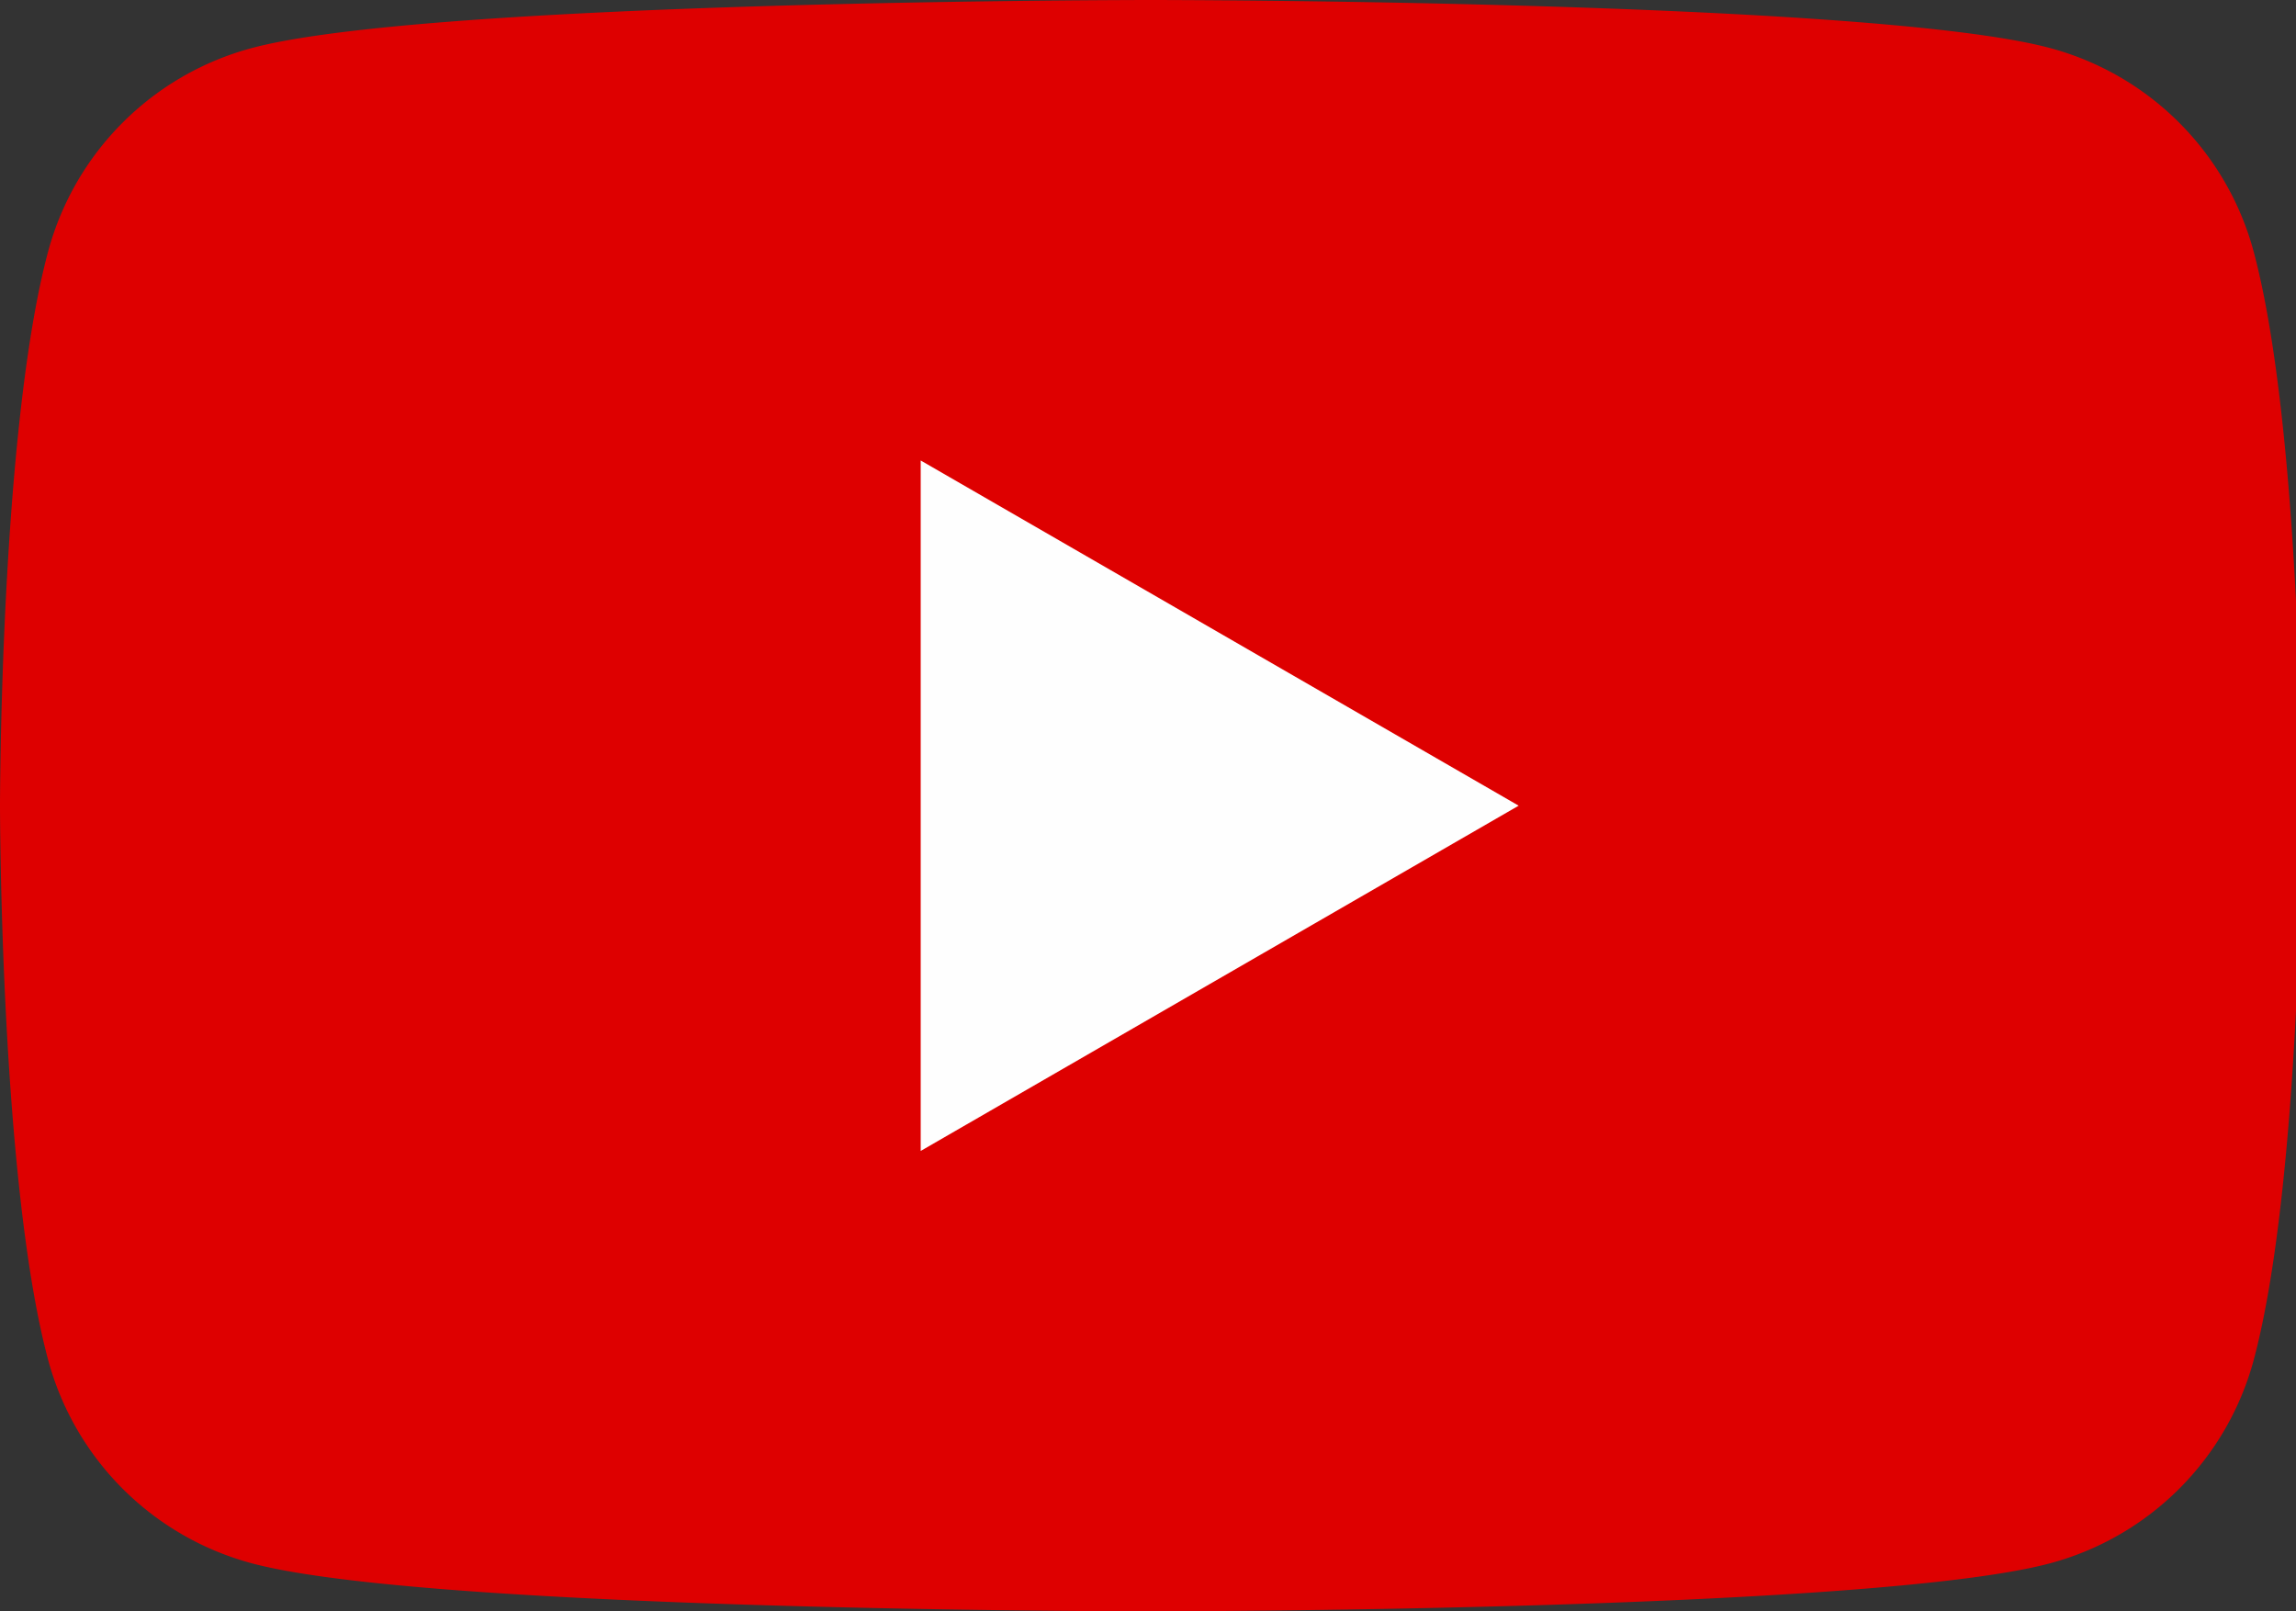 <svg xmlns="http://www.w3.org/2000/svg" xmlns:xlink="http://www.w3.org/1999/xlink" width="57" height="40" viewBox="0 0 57 40">
  <rect x="0" y="0" width="57" height="40" fill="#333333" stroke="none"/>
  <defs>
    <clipPath id="clip-path">
      <rect id="長方形_87248" data-name="長方形 87248" width="57" height="40" fill="none"/>
    </clipPath>
  </defs>
  <g id="icon_yt" transform="translate(0 0)">
    <g id="グループ_10954" data-name="グループ 10954" transform="translate(0 0)" clip-path="url(#clip-path)">
      <path id="パス_47279" data-name="パス 47279" d="M55.949,6.246A7.156,7.156,0,0,0,50.9,1.194C46.441,0,28.571,0,28.571,0S10.7,0,6.246,1.194A7.156,7.156,0,0,0,1.194,6.246C0,10.7,0,20,0,20s0,9.3,1.194,13.754a7.157,7.157,0,0,0,5.052,5.052C10.7,40,28.571,40,28.571,40S46.441,40,50.9,38.806a7.157,7.157,0,0,0,5.052-5.052C57.143,29.3,57.143,20,57.143,20s0-9.3-1.194-13.754" transform="translate(0 0)" fill="#de0000"/>
      <path id="パス_47280" data-name="パス 47280" d="M48.594,41.44l14.845-8.571L48.594,24.3Z" transform="translate(-25.737 -12.869)" fill="#fefefe"/>
    </g>
  </g>
</svg>
